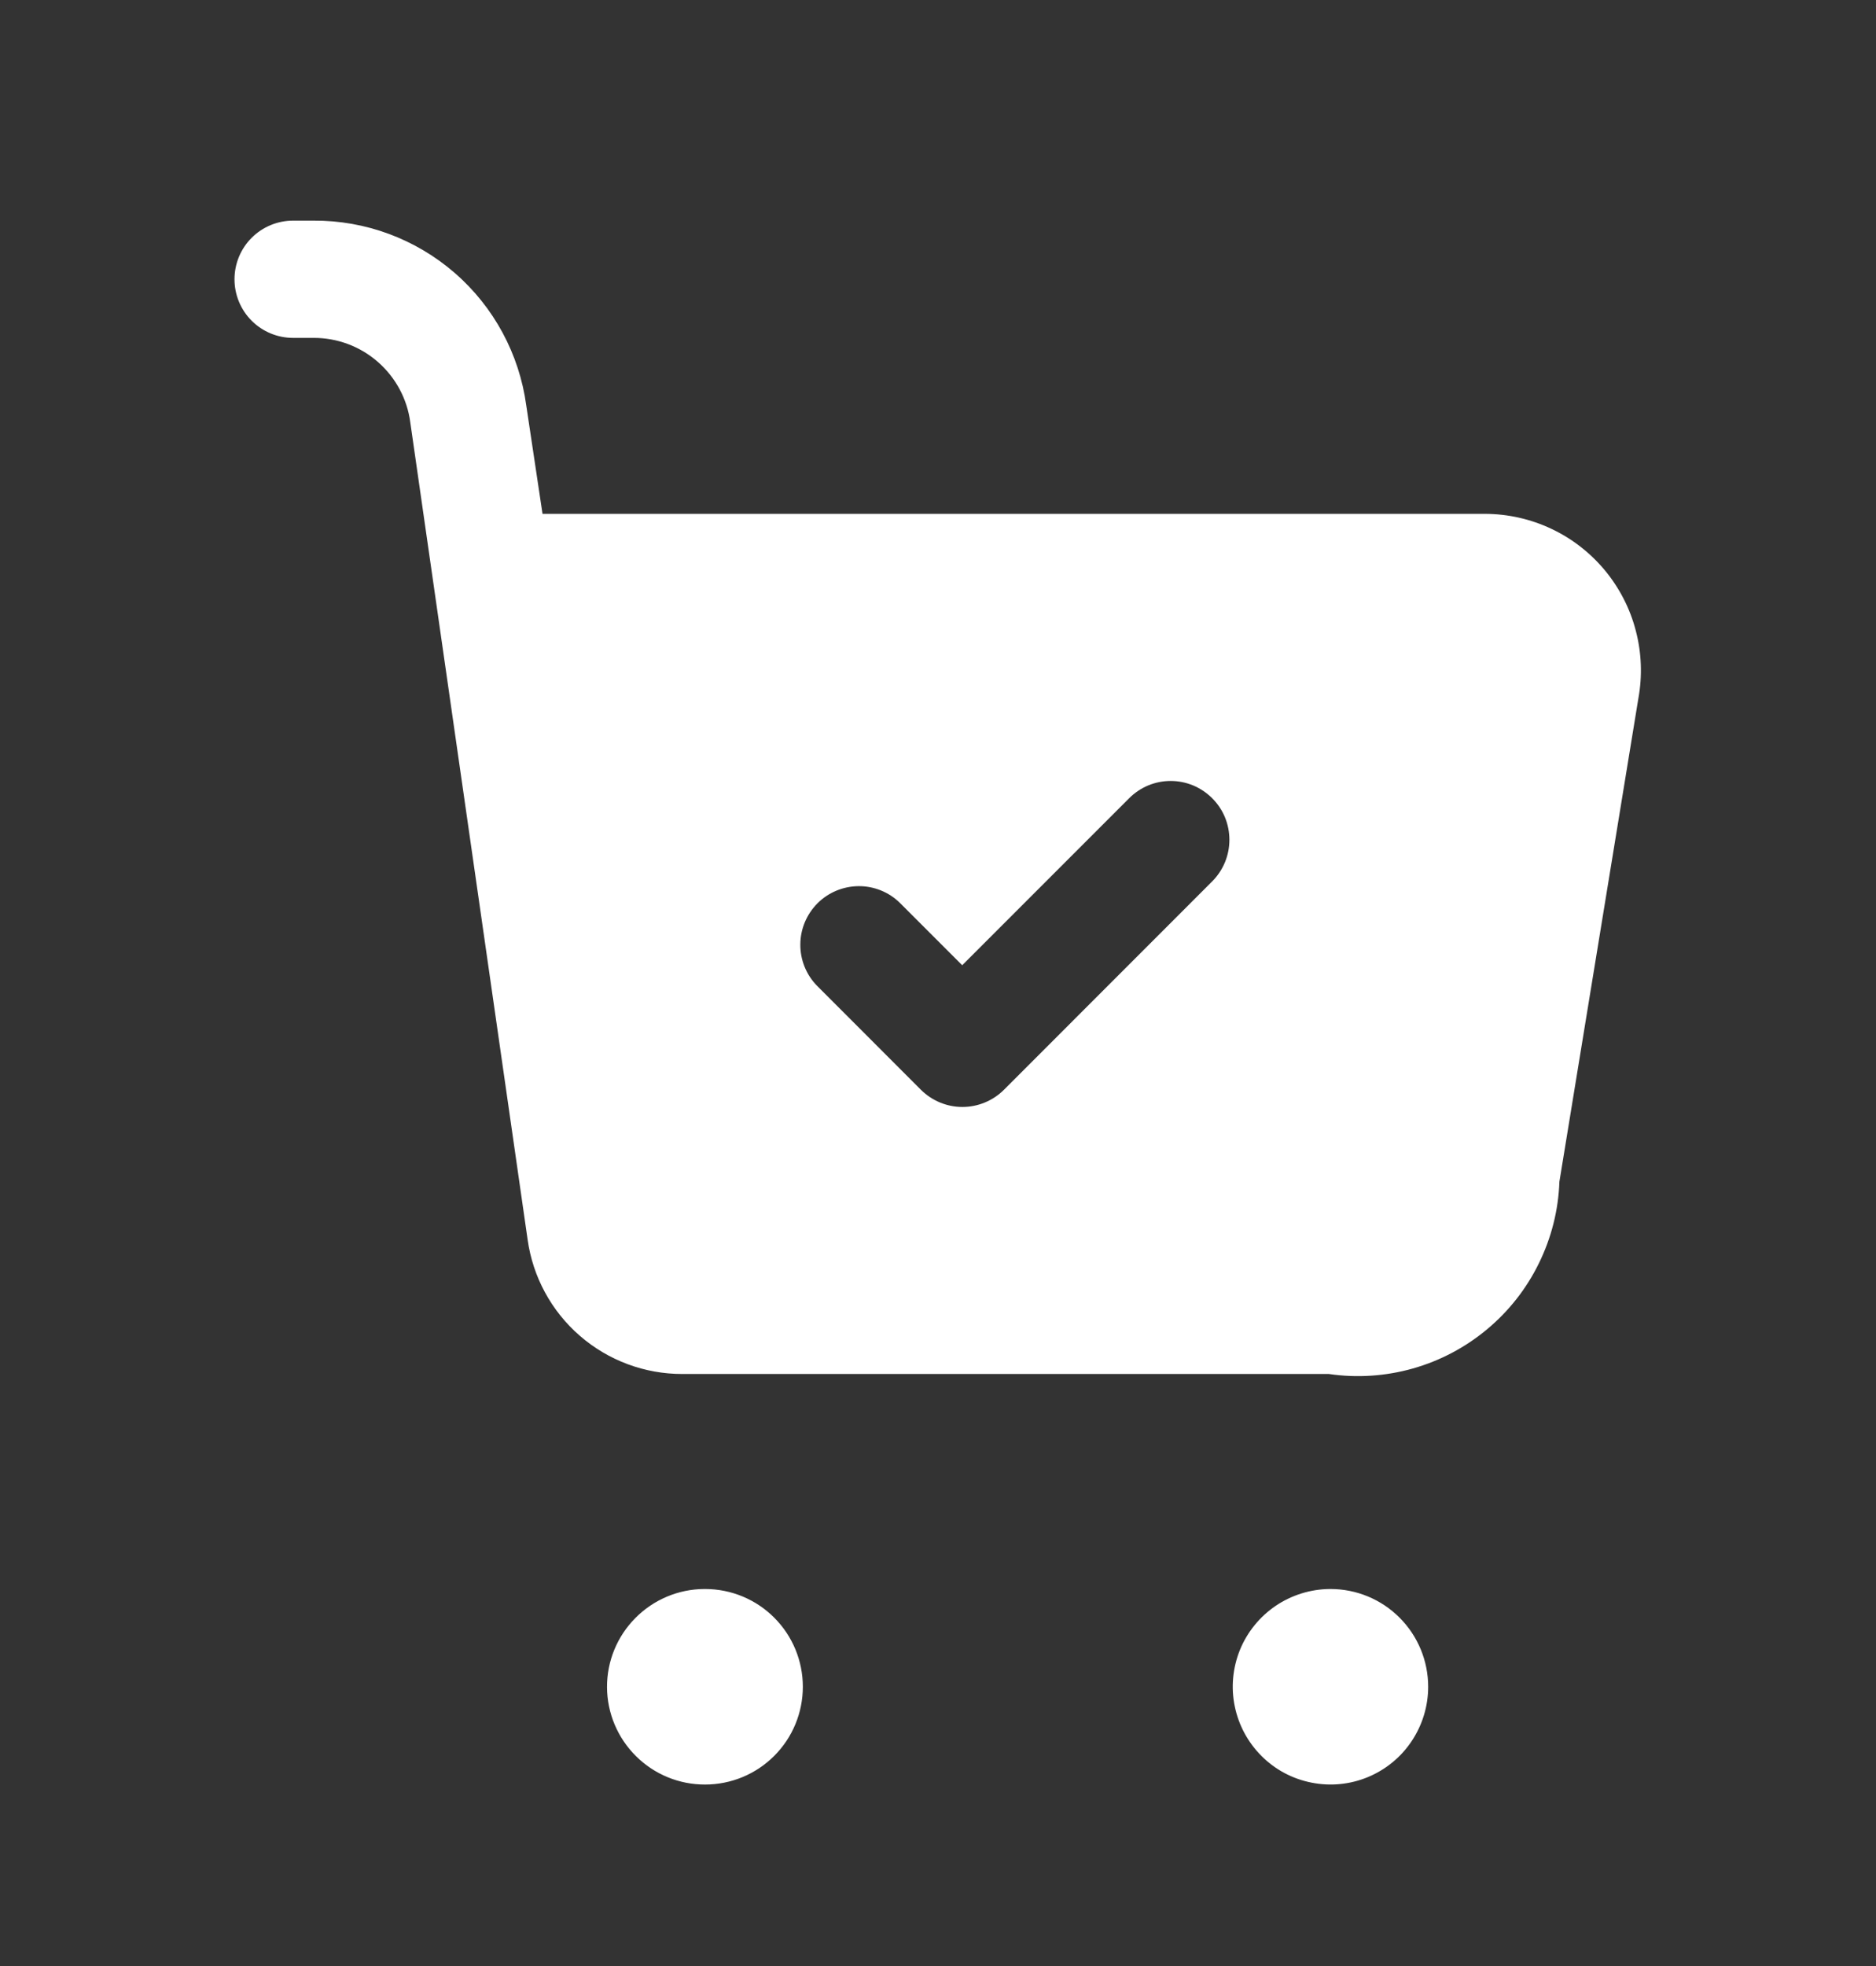 <svg xmlns="http://www.w3.org/2000/svg" width="21" height="22" viewBox="0 0 21 22" fill="none"><rect x="0" y="0" width="21" height="22" fill="#333333" stroke="none"/><path d="M7.893 19.969C7.603 19.97 7.325 19.856 7.119 19.651C6.913 19.447 6.796 19.169 6.795 18.879C6.794 18.589 6.908 18.311 7.113 18.105C7.317 17.899 7.595 17.782 7.885 17.781H7.893C8.183 17.781 8.462 17.896 8.667 18.102C8.872 18.307 8.987 18.585 8.987 18.875C8.987 19.165 8.872 19.443 8.667 19.648C8.462 19.854 8.183 19.969 7.893 19.969ZM15.987 18.875C15.987 18.585 15.872 18.307 15.667 18.102C15.462 17.896 15.184 17.781 14.893 17.781H14.885C14.669 17.783 14.458 17.849 14.279 17.97C14.101 18.091 13.962 18.262 13.88 18.462C13.799 18.663 13.778 18.882 13.822 19.094C13.865 19.305 13.97 19.499 14.123 19.651C14.276 19.804 14.471 19.907 14.683 19.948C14.895 19.99 15.115 19.968 15.314 19.885C15.513 19.802 15.684 19.662 15.803 19.482C15.923 19.302 15.987 19.091 15.987 18.875ZM18.34 7.815L17.456 13.223C17.445 13.54 17.367 13.85 17.227 14.135C17.088 14.42 16.89 14.672 16.646 14.875C16.403 15.078 16.119 15.228 15.814 15.314C15.509 15.4 15.189 15.421 14.875 15.375H7.639C7.217 15.376 6.809 15.224 6.49 14.947C6.172 14.671 5.964 14.288 5.906 13.87L4.593 4.728C4.559 4.465 4.429 4.224 4.23 4.05C4.03 3.875 3.774 3.78 3.509 3.781H3.281C3.107 3.781 2.94 3.712 2.817 3.589C2.694 3.466 2.625 3.299 2.625 3.125C2.625 2.951 2.694 2.784 2.817 2.661C2.94 2.538 3.107 2.469 3.281 2.469H3.509C4.089 2.465 4.651 2.673 5.09 3.054C5.528 3.434 5.813 3.962 5.891 4.537L6.073 5.75H16.625C16.881 5.751 17.134 5.808 17.365 5.917C17.597 6.026 17.801 6.185 17.965 6.382C18.128 6.579 18.247 6.809 18.311 7.057C18.376 7.304 18.386 7.563 18.34 7.815ZM13.569 8.932C13.508 8.871 13.435 8.822 13.356 8.789C13.276 8.756 13.191 8.739 13.104 8.739C13.018 8.739 12.933 8.756 12.853 8.789C12.774 8.822 12.701 8.871 12.64 8.932L10.771 10.801L10.071 10.101C9.948 9.981 9.782 9.915 9.61 9.916C9.438 9.918 9.273 9.986 9.151 10.108C9.03 10.23 8.96 10.394 8.959 10.566C8.957 10.738 9.023 10.904 9.143 11.028L10.309 12.195C10.433 12.318 10.6 12.387 10.773 12.387C10.947 12.387 11.114 12.318 11.238 12.195L13.569 9.863C13.63 9.802 13.679 9.729 13.712 9.649C13.745 9.569 13.762 9.484 13.762 9.397C13.762 9.311 13.745 9.225 13.712 9.145C13.679 9.065 13.63 8.993 13.569 8.932Z" fill="white"></path></svg>